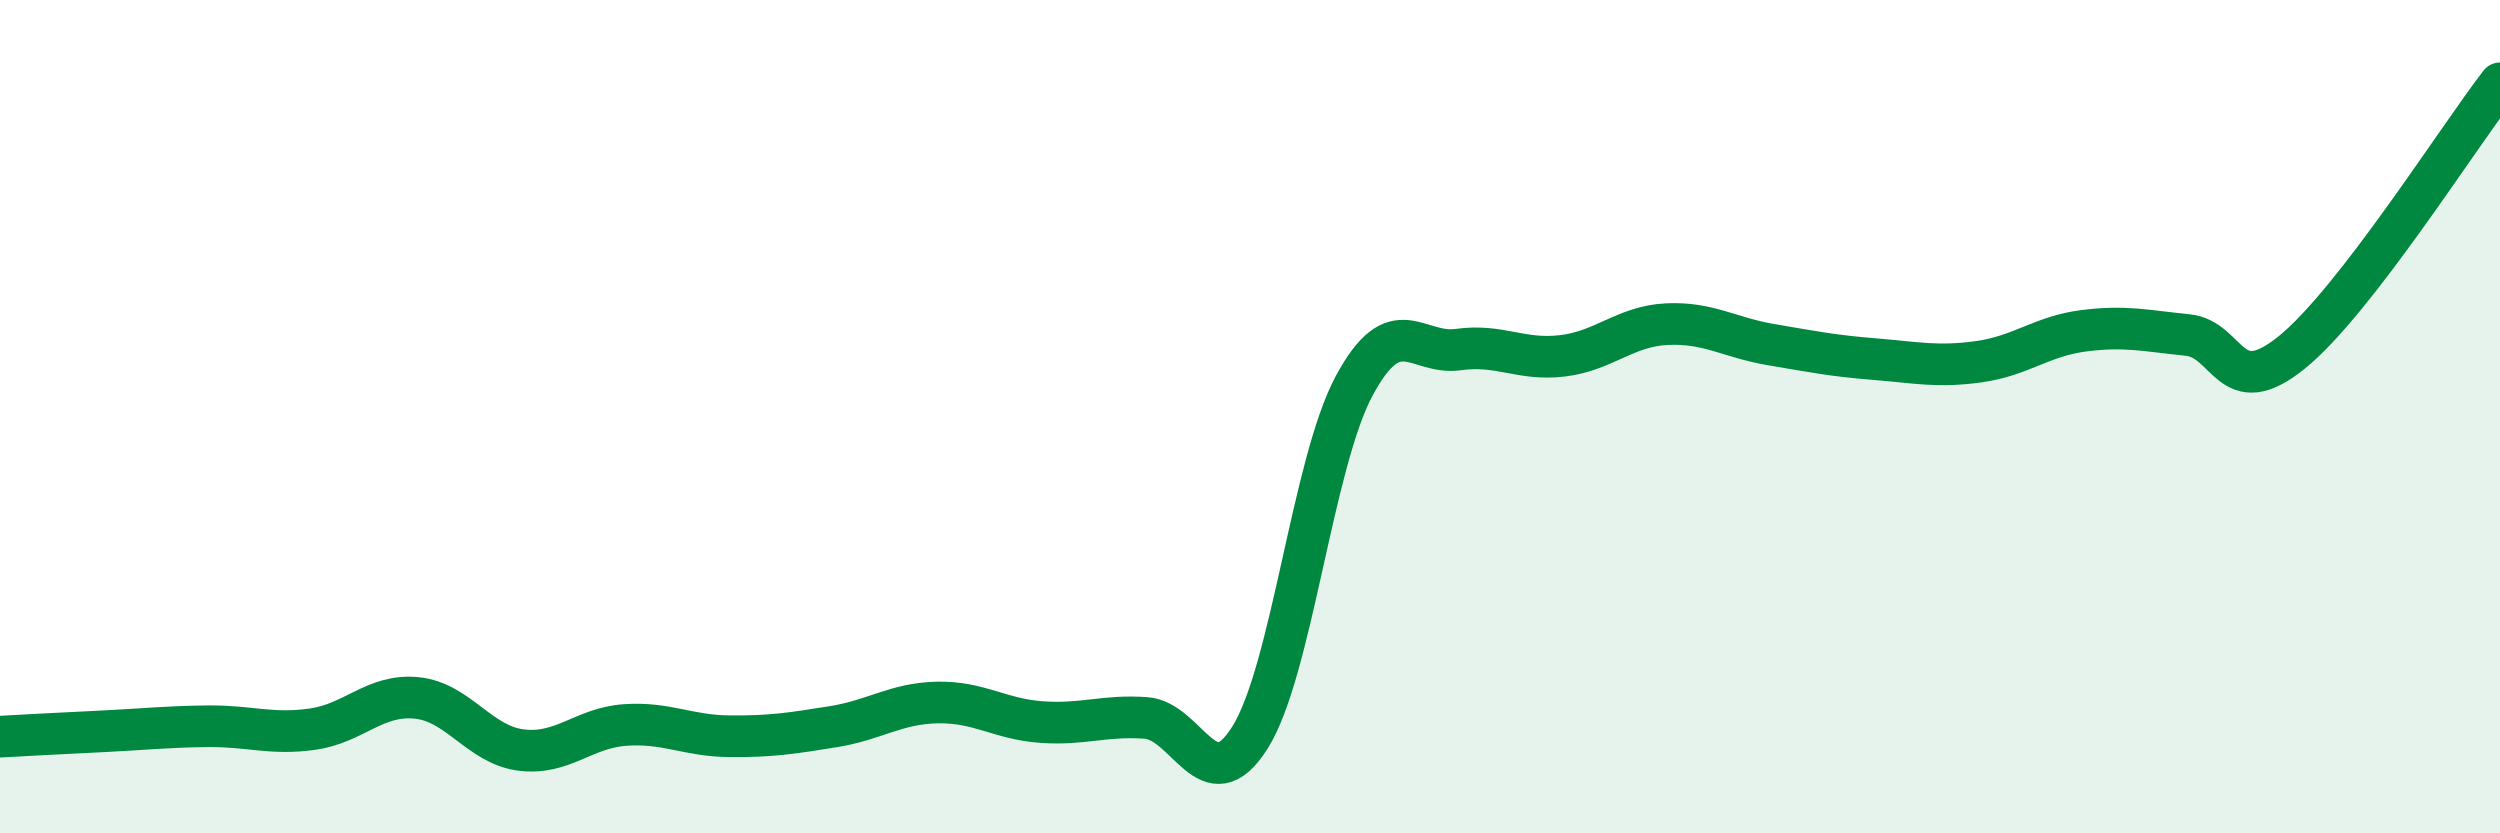 
    <svg width="60" height="20" viewBox="0 0 60 20" xmlns="http://www.w3.org/2000/svg">
      <path
        d="M 0,17.68 C 0.5,17.65 1.5,17.6 2.5,17.55 C 3.5,17.5 4,17.44 5,17.43 C 6,17.42 6.5,17.64 7.5,17.5 C 8.5,17.36 9,16.65 10,16.75 C 11,16.85 11.5,17.87 12.5,18 C 13.5,18.13 14,17.47 15,17.4 C 16,17.33 16.5,17.66 17.5,17.67 C 18.5,17.68 19,17.6 20,17.44 C 21,17.28 21.5,16.88 22.5,16.86 C 23.5,16.84 24,17.26 25,17.33 C 26,17.4 26.5,17.16 27.5,17.23 C 28.5,17.3 29,19.29 30,17.7 C 31,16.11 31.5,11.12 32.5,9.26 C 33.5,7.4 34,8.53 35,8.39 C 36,8.25 36.5,8.66 37.5,8.54 C 38.5,8.42 39,7.83 40,7.78 C 41,7.73 41.5,8.1 42.5,8.27 C 43.5,8.44 44,8.54 45,8.62 C 46,8.7 46.5,8.82 47.5,8.68 C 48.5,8.54 49,8.07 50,7.94 C 51,7.81 51.5,7.94 52.5,8.04 C 53.5,8.14 53.5,9.67 55,8.46 C 56.5,7.25 59,3.29 60,2L60 20L0 20Z"
        fill="#008740"
        opacity="0.1"
        stroke-linecap="round"
        stroke-linejoin="round"
      />
      <path
        d="M 0,17.68 C 0.5,17.65 1.5,17.6 2.5,17.55 C 3.5,17.5 4,17.44 5,17.43 C 6,17.42 6.5,17.64 7.5,17.5 C 8.5,17.36 9,16.65 10,16.75 C 11,16.85 11.5,17.87 12.5,18 C 13.5,18.13 14,17.47 15,17.4 C 16,17.33 16.5,17.66 17.5,17.67 C 18.5,17.68 19,17.6 20,17.44 C 21,17.28 21.5,16.88 22.5,16.86 C 23.5,16.84 24,17.26 25,17.33 C 26,17.4 26.5,17.16 27.5,17.23 C 28.5,17.3 29,19.29 30,17.7 C 31,16.11 31.5,11.12 32.5,9.26 C 33.5,7.4 34,8.53 35,8.39 C 36,8.25 36.5,8.66 37.5,8.54 C 38.5,8.42 39,7.83 40,7.78 C 41,7.73 41.5,8.1 42.5,8.27 C 43.5,8.44 44,8.54 45,8.62 C 46,8.7 46.5,8.82 47.5,8.68 C 48.5,8.54 49,8.07 50,7.94 C 51,7.81 51.5,7.94 52.5,8.04 C 53.5,8.14 53.5,9.67 55,8.46 C 56.5,7.25 59,3.29 60,2"
        stroke="#008740"
        stroke-width="1"
        fill="none"
        stroke-linecap="round"
        stroke-linejoin="round"
      />
    </svg>
  
